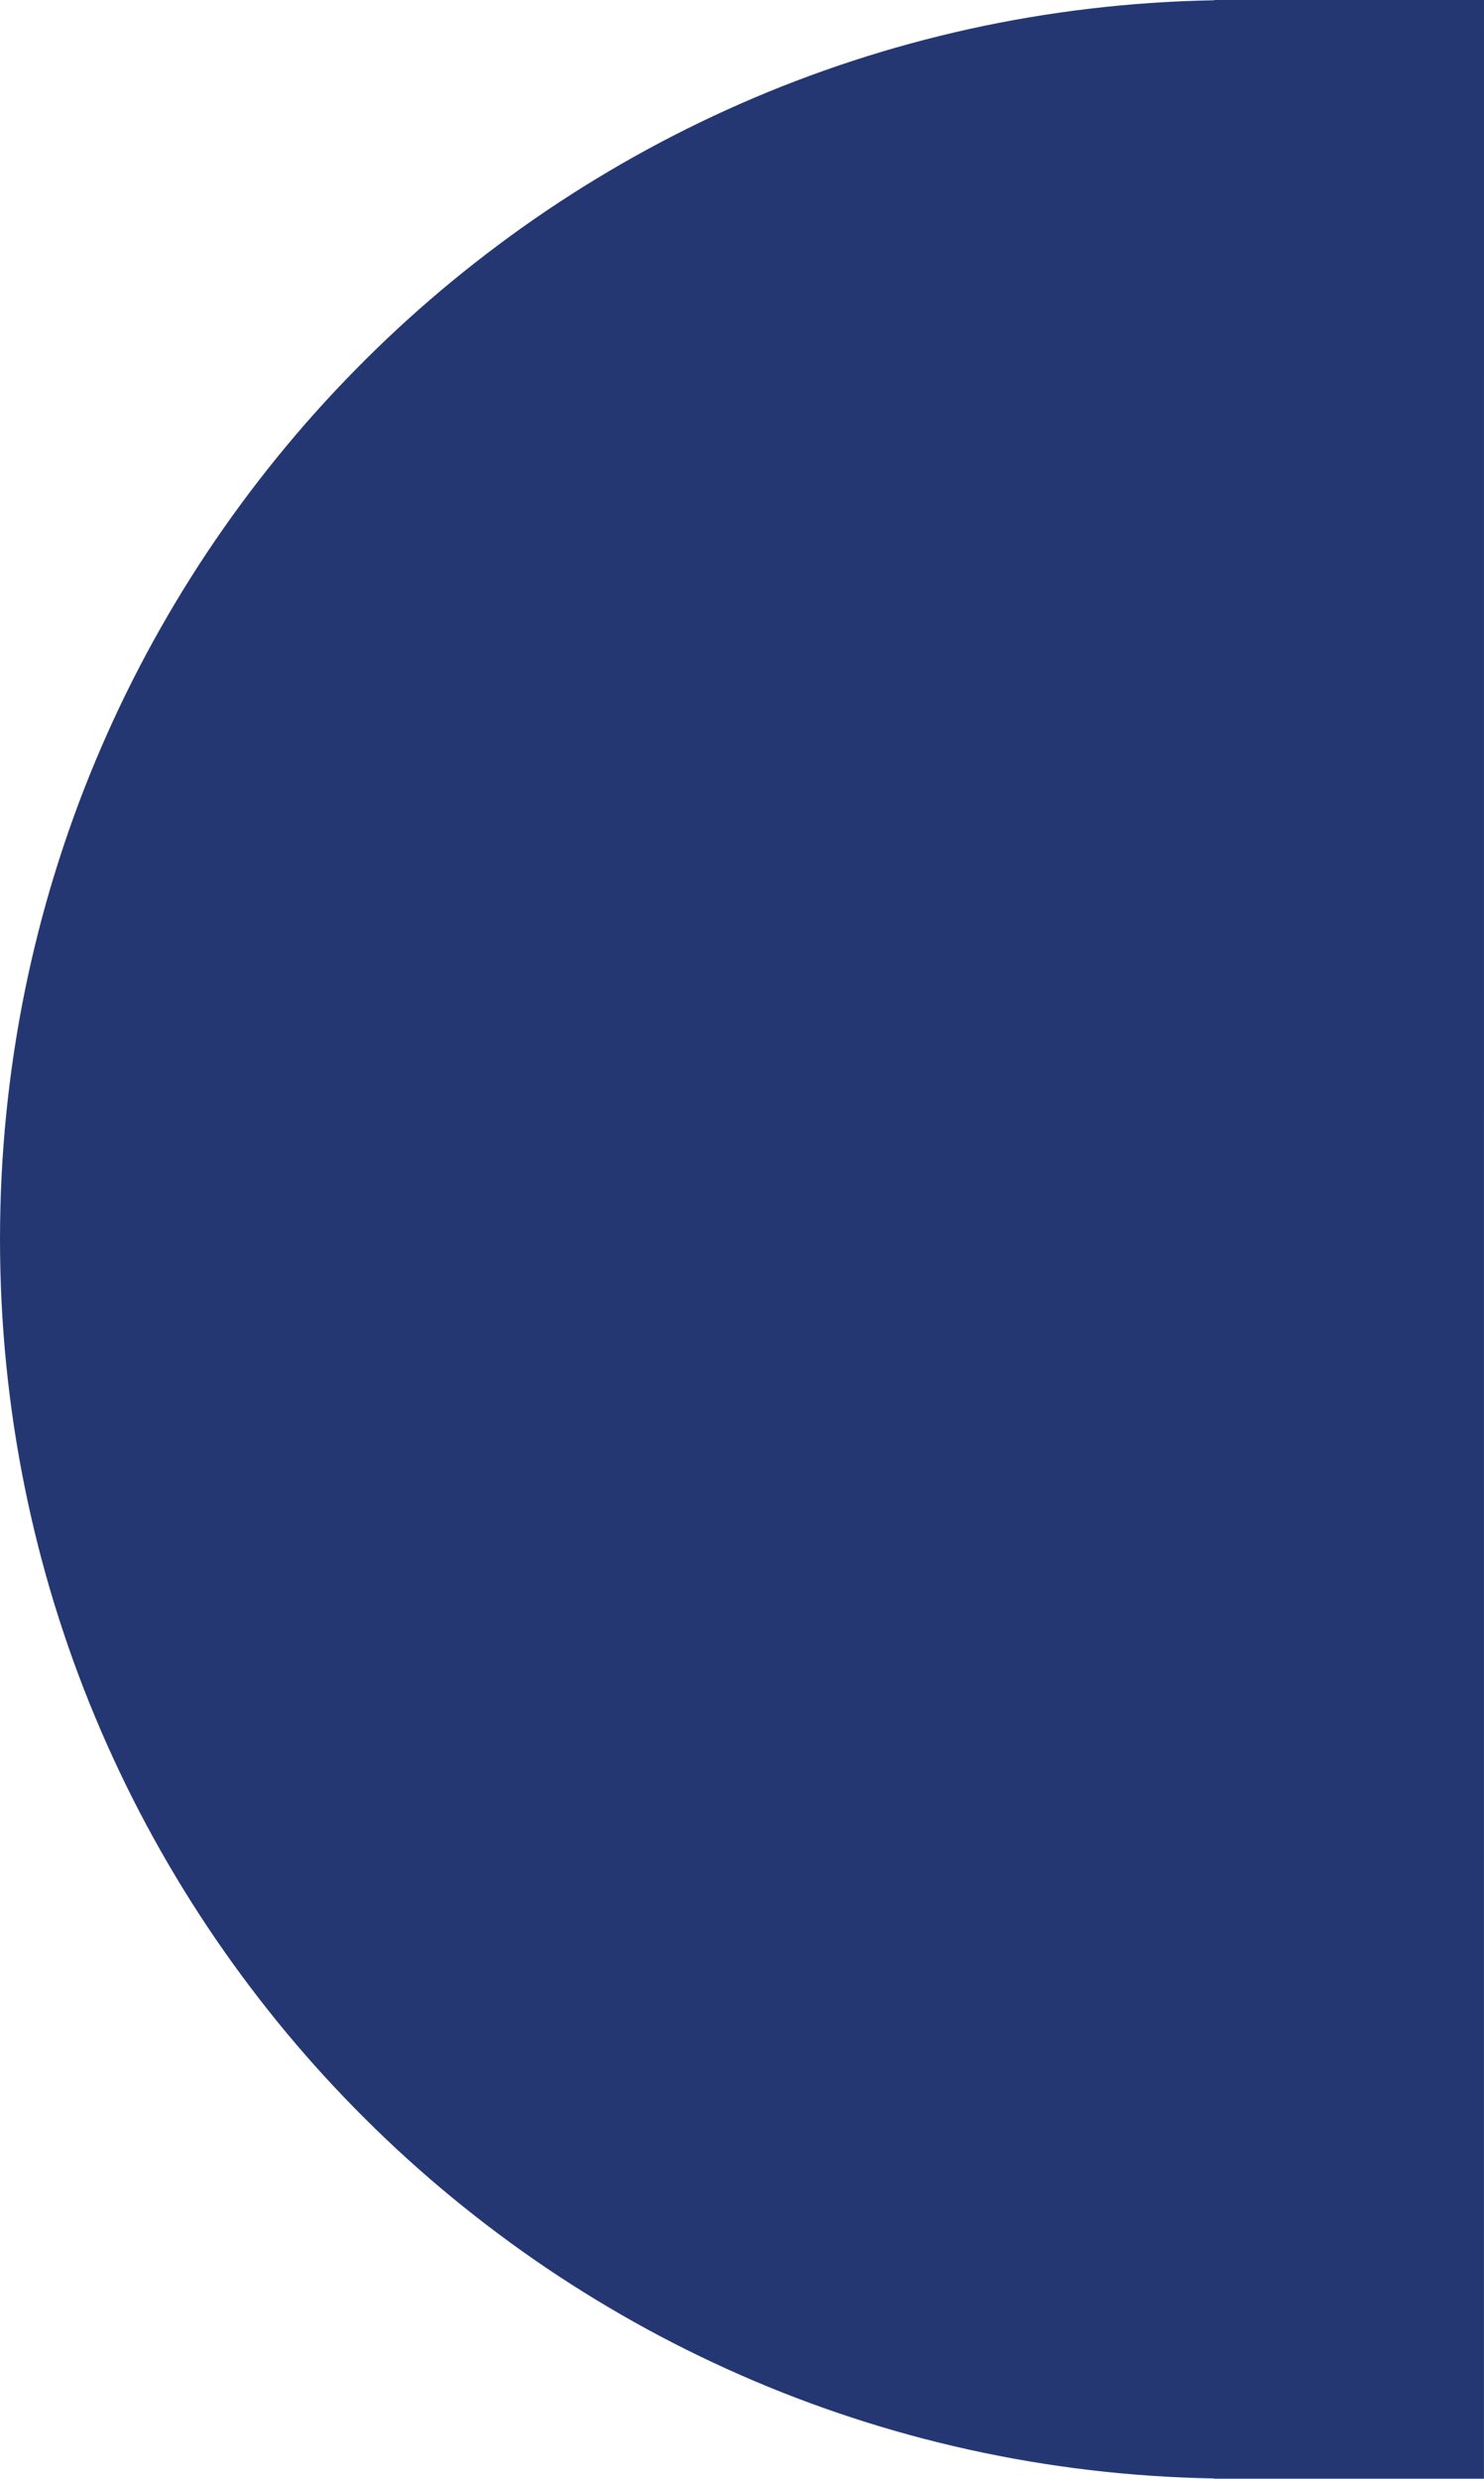 <?xml version="1.0" encoding="UTF-8"?>
<svg xmlns="http://www.w3.org/2000/svg" id="Layer_2" data-name="Layer 2" viewBox="0 0 323.22 539.73">
  <defs>
    <style>
      .cls-1 {
        fill: #243772;
      }
    </style>
  </defs>
  <g id="Layer_1-2" data-name="Layer 1">
    <path class="cls-1" d="M323.22,0h-58.72v.06C117.99,2.59,0,122.4,0,269.86s117.99,267.27,264.49,269.8v.06h58.72"></path>
  </g>
</svg>
